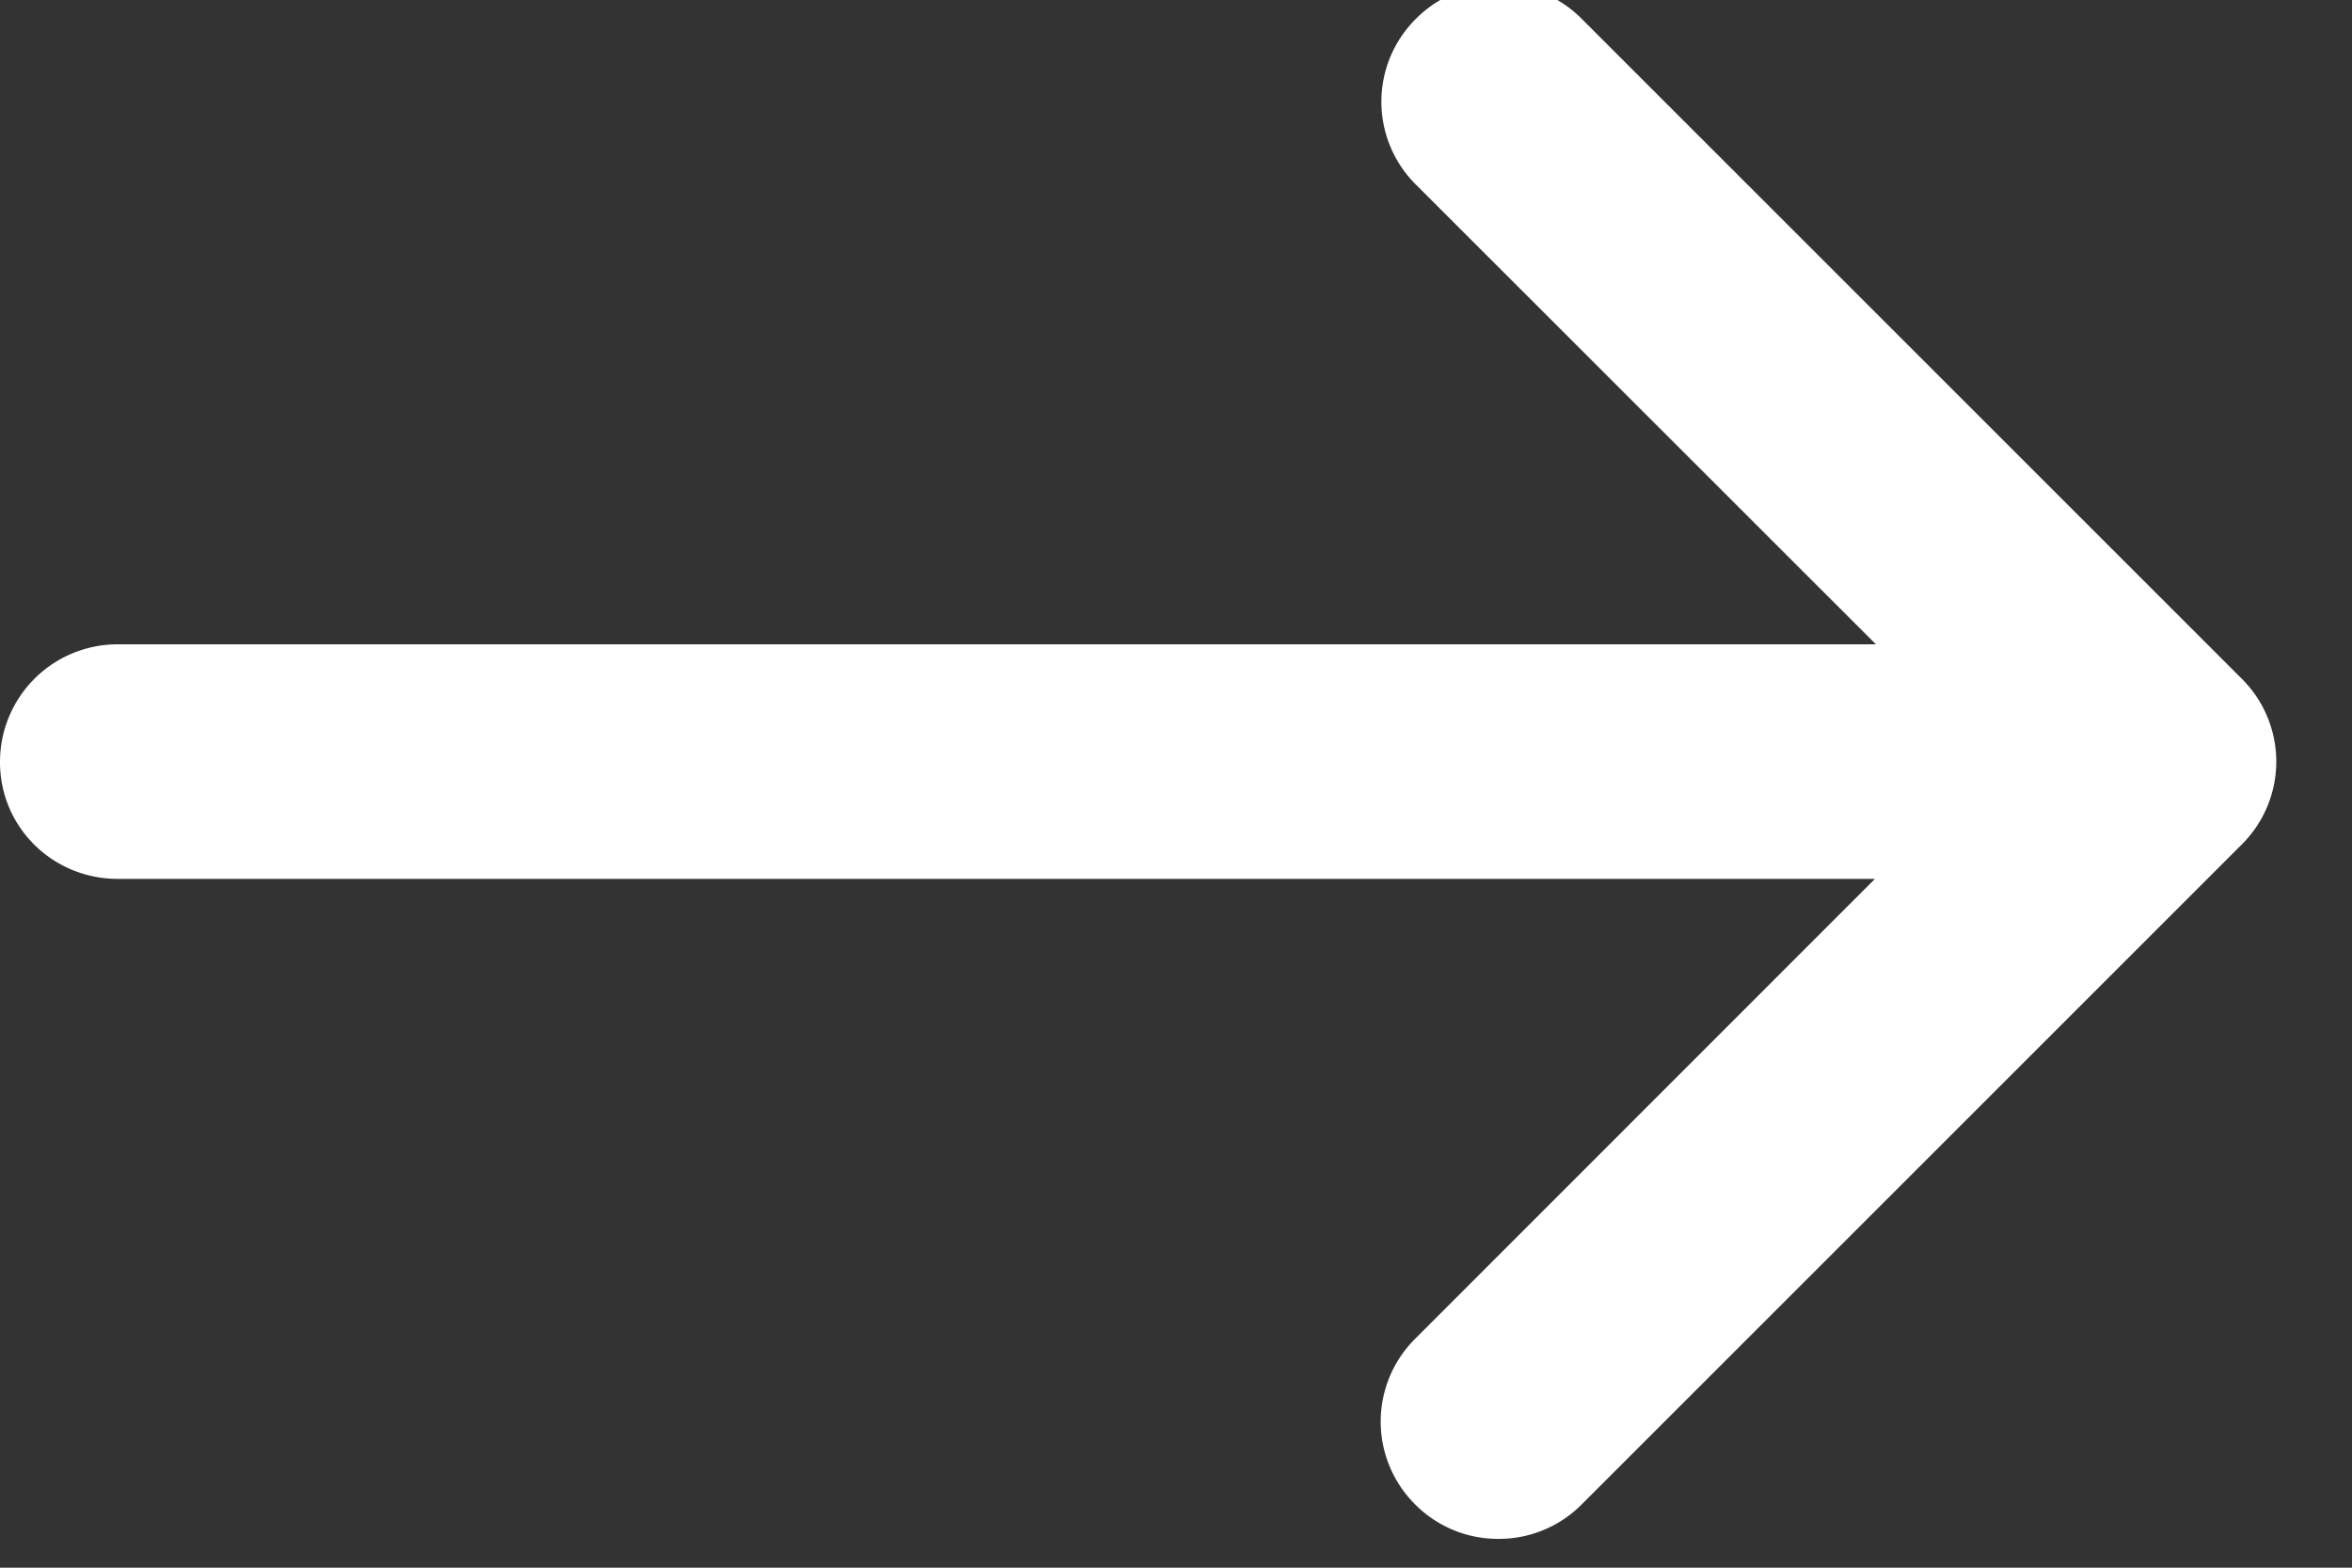 <svg xmlns="http://www.w3.org/2000/svg" width="12" height="8" viewBox="0 0 12 8"><rect x="0" y="0" width="12" height="8" fill="#333333" stroke="none"/><g><g><path fill="#fff" d="M.601 4.485h8.965L7.22 6.832a.596.596 0 0 0 0 .845.595.595 0 0 0 .425.176.595.595 0 0 0 .425-.176l3.368-3.368a.596.596 0 0 0 0-.845L8.07.096a.596.596 0 0 0-.846 0 .596.596 0 0 0 0 .846l2.347 2.346H.6A.6.6 0 0 0 0 3.889c0 .332.269.596.601.596z"/></g></g></svg>